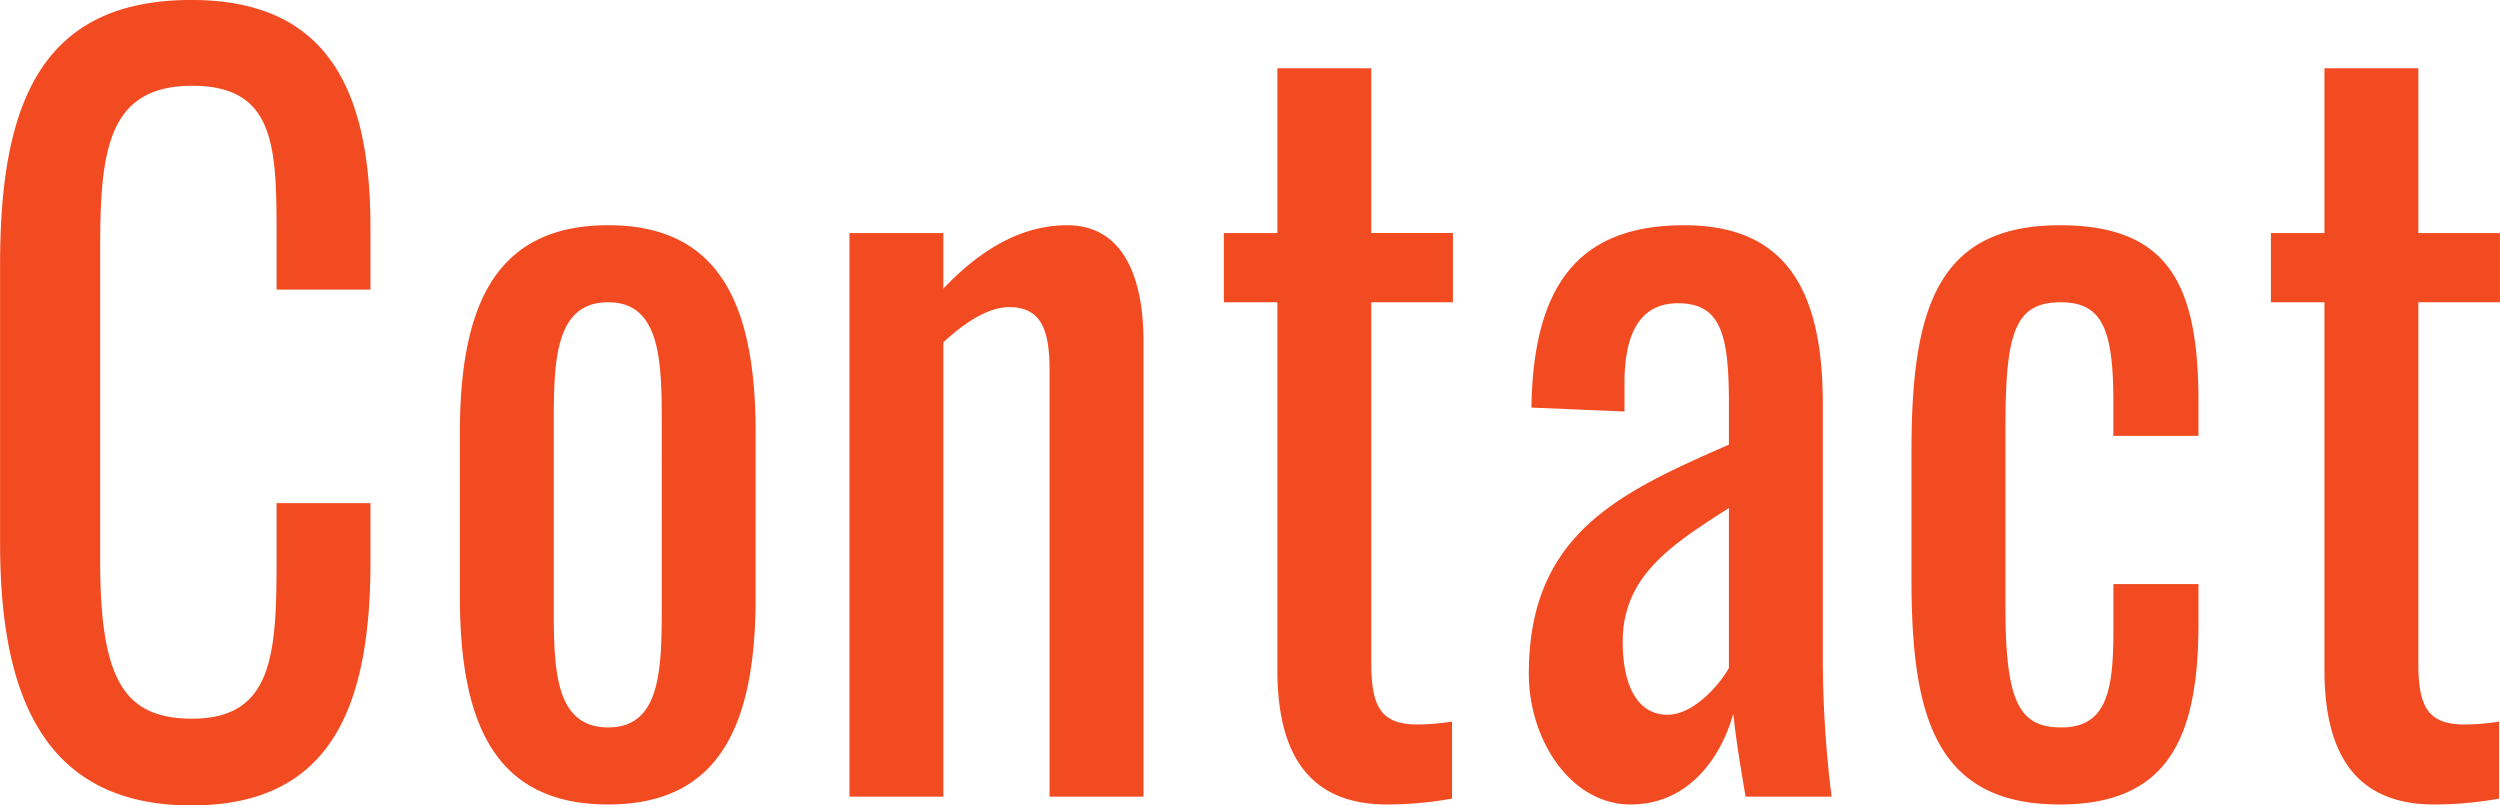 <svg xmlns="http://www.w3.org/2000/svg" width="307.657" height="99.125"><path d="M23.559 99.119c17.173 0 22.033-12.121 22.033-30v-7.2H34.036v7.2c0 11.521-.54 19.321-10.369 19.321-8.424 0-11.34-4.8-11.34-19.441V30.478c0-12 .972-19.921 11.34-19.921 10.153 0 10.369 7.44 10.369 18.241v6.84h11.552v-7.68c0-17.521-5.724-27.962-22.033-27.962C4.979-.004.01 12.837.01 32.518v34.321c.004 18.121 4.973 32.28 23.549 32.28zm51.289-.12c13.825 0 18.145-9.961 18.145-25.562V53.279c0-15.6-4.32-25.561-18.145-25.561-13.932 0-18.252 9.96-18.252 25.561v20.16c0 15.601 4.32 25.562 18.252 25.562zm0-9.481c-6.7 0-6.7-7.44-6.7-15.24V52.559c0-7.8 0-15.361 6.7-15.361 6.589 0 6.589 7.56 6.589 15.361V74.28c0 7.8 0 15.239-6.589 15.239zm29.689 8.521h11.556v-55.92c2.593-2.4 5.509-4.32 8.1-4.32 4 0 4.968 2.88 4.968 7.8v52.443h11.557V41.878c0-6.72-1.944-14.16-9.4-14.16-6.048 0-11.124 3.48-15.229 7.8v-6.84h-11.552v69.363zm66.161.96a44.988 44.988 0 007.993-.72v-9.481a28.1 28.1 0 01-4.212.36c-4.537 0-5.725-2.16-5.725-7.56v-44.4h10.045v-8.52h-10.045V8.397h-11.556v20.281h-6.588v8.52h6.588V82.44c0 10.079 3.672 16.561 13.5 16.561zm29.97 0c7.128 0 11.125-5.761 12.637-11.161.324 3.24 1.08 7.68 1.512 10.2h10.584a137.9 137.9 0 01-1.08-16.681V49.679c0-14.281-4.752-21.961-17.065-21.961-12.744 0-18.576 7.08-18.792 22.441l11.448.48v-3.481c0-6 1.836-9.84 6.588-9.84 5.4 0 6.265 4.08 6.265 12.481v4.92c-13.393 5.88-24.625 10.92-24.625 28.2 0 8.161 5.184 16.082 12.528 16.082zm4.536-11.041c-3.564 0-5.508-3.36-5.508-9 0-8.041 5.94-11.881 13.069-16.441v19.681c-.972 1.802-4.212 5.762-7.561 5.762zm48.284 11.043c13.393 0 17.065-8.281 17.065-22.321v-4.8H260.08v5.639c0 7.08-.649 12-6.373 12-5.184 0-6.912-3-6.912-14.88v-21.84c0-11.761 1.08-15.6 6.8-15.6 5.076 0 6.481 3.24 6.481 12.241v4.2h10.476v-4.08c0-14.281-3.456-21.841-17.065-21.841-15.12 0-18.253 10.32-18.253 27.721V71.4c.004 16.68 2.921 27.601 18.254 27.601zm46.062 0a45.005 45.005 0 007.993-.72V88.8a28.108 28.108 0 01-4.213.36c-4.536 0-5.724-2.16-5.724-7.56V37.2h10.045v-8.52h-10.042V8.397h-11.556v20.281h-6.589v8.52h6.589V82.44c0 10.079 3.672 16.561 13.5 16.561z" fill="#f24b22" fill-rule="evenodd"/></svg>